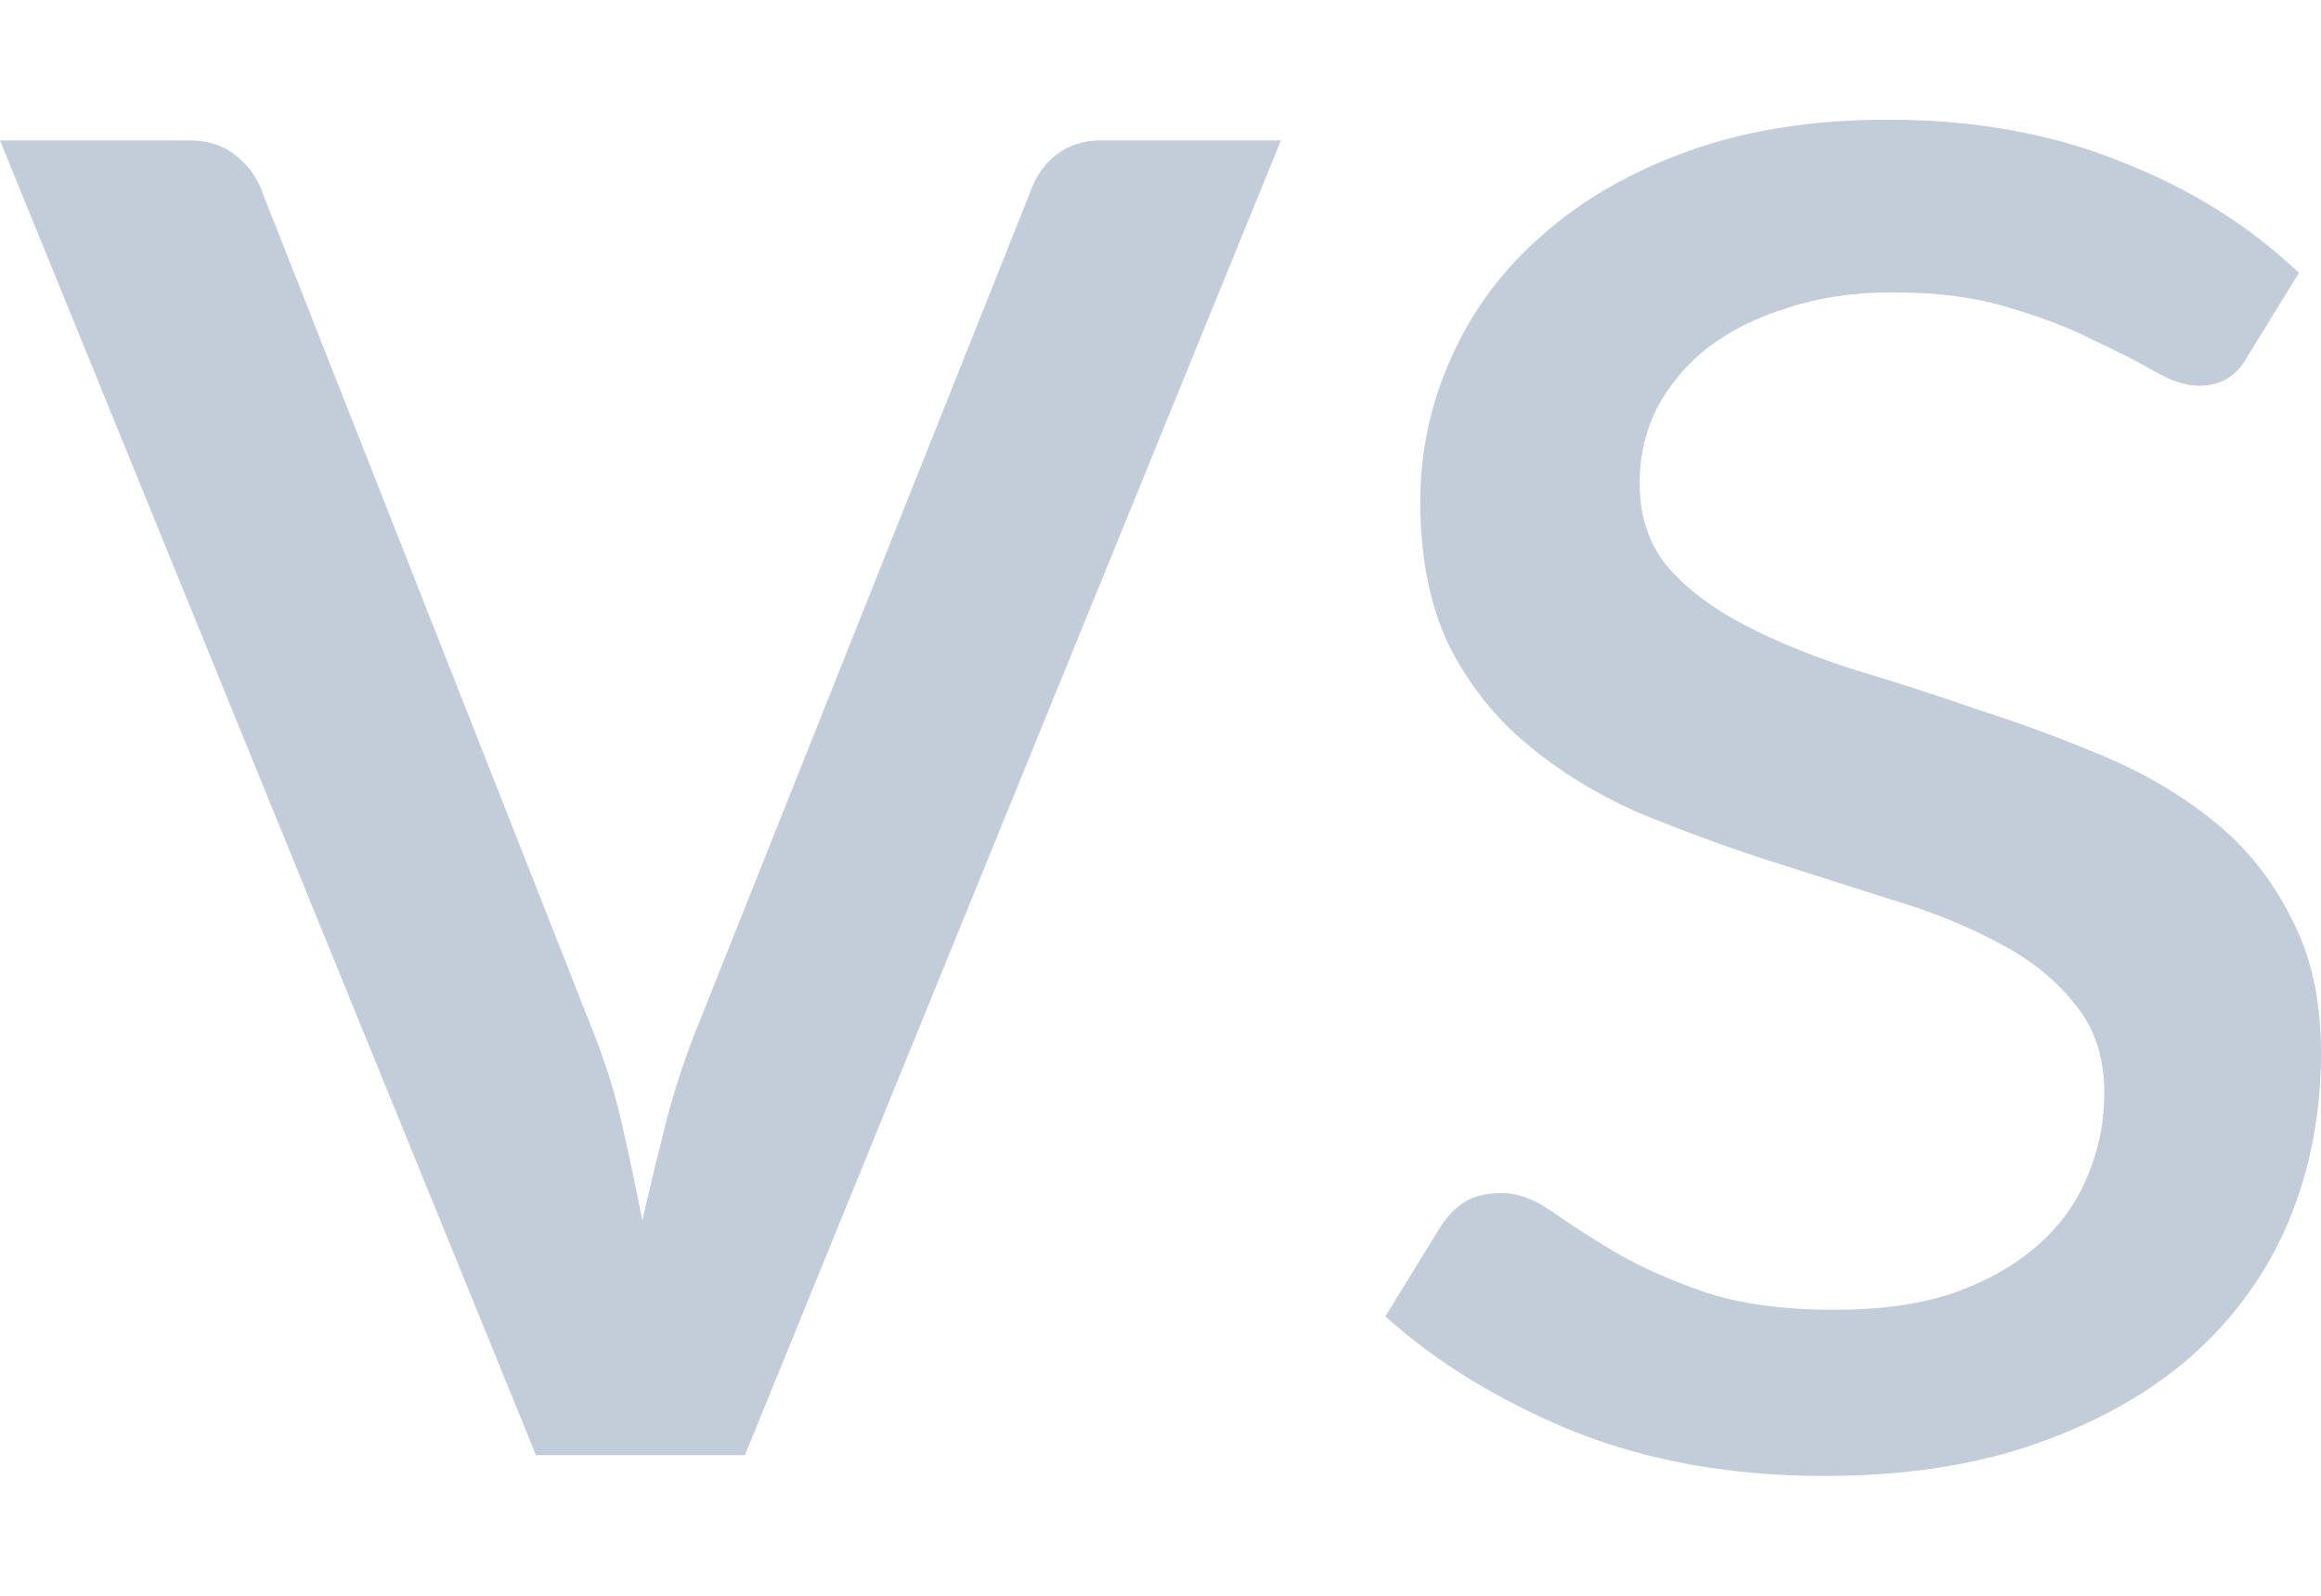 <svg width="16" height="11" viewBox="0 0 16 11" fill="none" xmlns="http://www.w3.org/2000/svg">
<g id="vs">
<path d="M0 0.968H1.306C1.431 0.968 1.536 1.001 1.619 1.067C1.703 1.132 1.762 1.21 1.798 1.299L4.097 7.132C4.181 7.347 4.247 7.562 4.294 7.777C4.342 7.991 4.387 8.203 4.428 8.412C4.476 8.203 4.527 7.991 4.581 7.777C4.634 7.562 4.703 7.347 4.786 7.132L7.112 1.299C7.148 1.204 7.205 1.126 7.282 1.067C7.366 1.001 7.467 0.968 7.587 0.968H8.83L5.135 10.031H3.695L0 0.968Z" fill="#C3CCD9"/>
<path d="M15.49 2.462C15.418 2.594 15.308 2.659 15.159 2.659C15.07 2.659 14.968 2.626 14.855 2.561C14.742 2.495 14.601 2.424 14.434 2.346C14.273 2.263 14.079 2.188 13.853 2.122C13.626 2.051 13.358 2.015 13.048 2.015C12.779 2.015 12.538 2.051 12.323 2.122C12.108 2.188 11.924 2.28 11.768 2.4C11.619 2.519 11.503 2.659 11.419 2.82C11.342 2.975 11.303 3.145 11.303 3.33C11.303 3.563 11.369 3.757 11.5 3.912C11.637 4.067 11.816 4.201 12.037 4.314C12.258 4.428 12.508 4.529 12.788 4.618C13.069 4.702 13.355 4.794 13.647 4.896C13.945 4.991 14.235 5.099 14.515 5.218C14.795 5.337 15.046 5.486 15.266 5.665C15.487 5.844 15.663 6.065 15.794 6.327C15.931 6.584 16 6.894 16 7.258C16 7.675 15.925 8.063 15.776 8.421C15.627 8.773 15.407 9.08 15.114 9.342C14.822 9.599 14.464 9.801 14.041 9.95C13.617 10.1 13.128 10.174 12.574 10.174C11.941 10.174 11.369 10.073 10.856 9.87C10.343 9.661 9.908 9.396 9.55 9.074L9.925 8.465C9.973 8.388 10.03 8.328 10.095 8.286C10.161 8.245 10.248 8.224 10.355 8.224C10.462 8.224 10.575 8.266 10.695 8.349C10.814 8.433 10.957 8.525 11.124 8.626C11.297 8.728 11.503 8.82 11.742 8.904C11.986 8.987 12.29 9.029 12.654 9.029C12.964 9.029 13.236 8.99 13.468 8.913C13.701 8.829 13.895 8.719 14.05 8.582C14.205 8.445 14.318 8.286 14.39 8.108C14.467 7.929 14.506 7.738 14.506 7.535C14.506 7.284 14.437 7.079 14.3 6.918C14.169 6.751 13.993 6.611 13.772 6.497C13.552 6.378 13.298 6.277 13.012 6.193C12.732 6.104 12.442 6.011 12.144 5.916C11.852 5.82 11.563 5.713 11.276 5.594C10.996 5.468 10.745 5.313 10.525 5.128C10.304 4.944 10.125 4.717 9.988 4.448C9.857 4.174 9.791 3.843 9.791 3.455C9.791 3.11 9.863 2.778 10.006 2.462C10.149 2.14 10.358 1.86 10.632 1.621C10.907 1.377 11.243 1.183 11.643 1.04C12.043 0.897 12.499 0.825 13.012 0.825C13.608 0.825 14.142 0.921 14.613 1.111C15.091 1.296 15.502 1.553 15.848 1.881L15.49 2.462Z" fill="#C3CCD9"/>
</g>
</svg>
